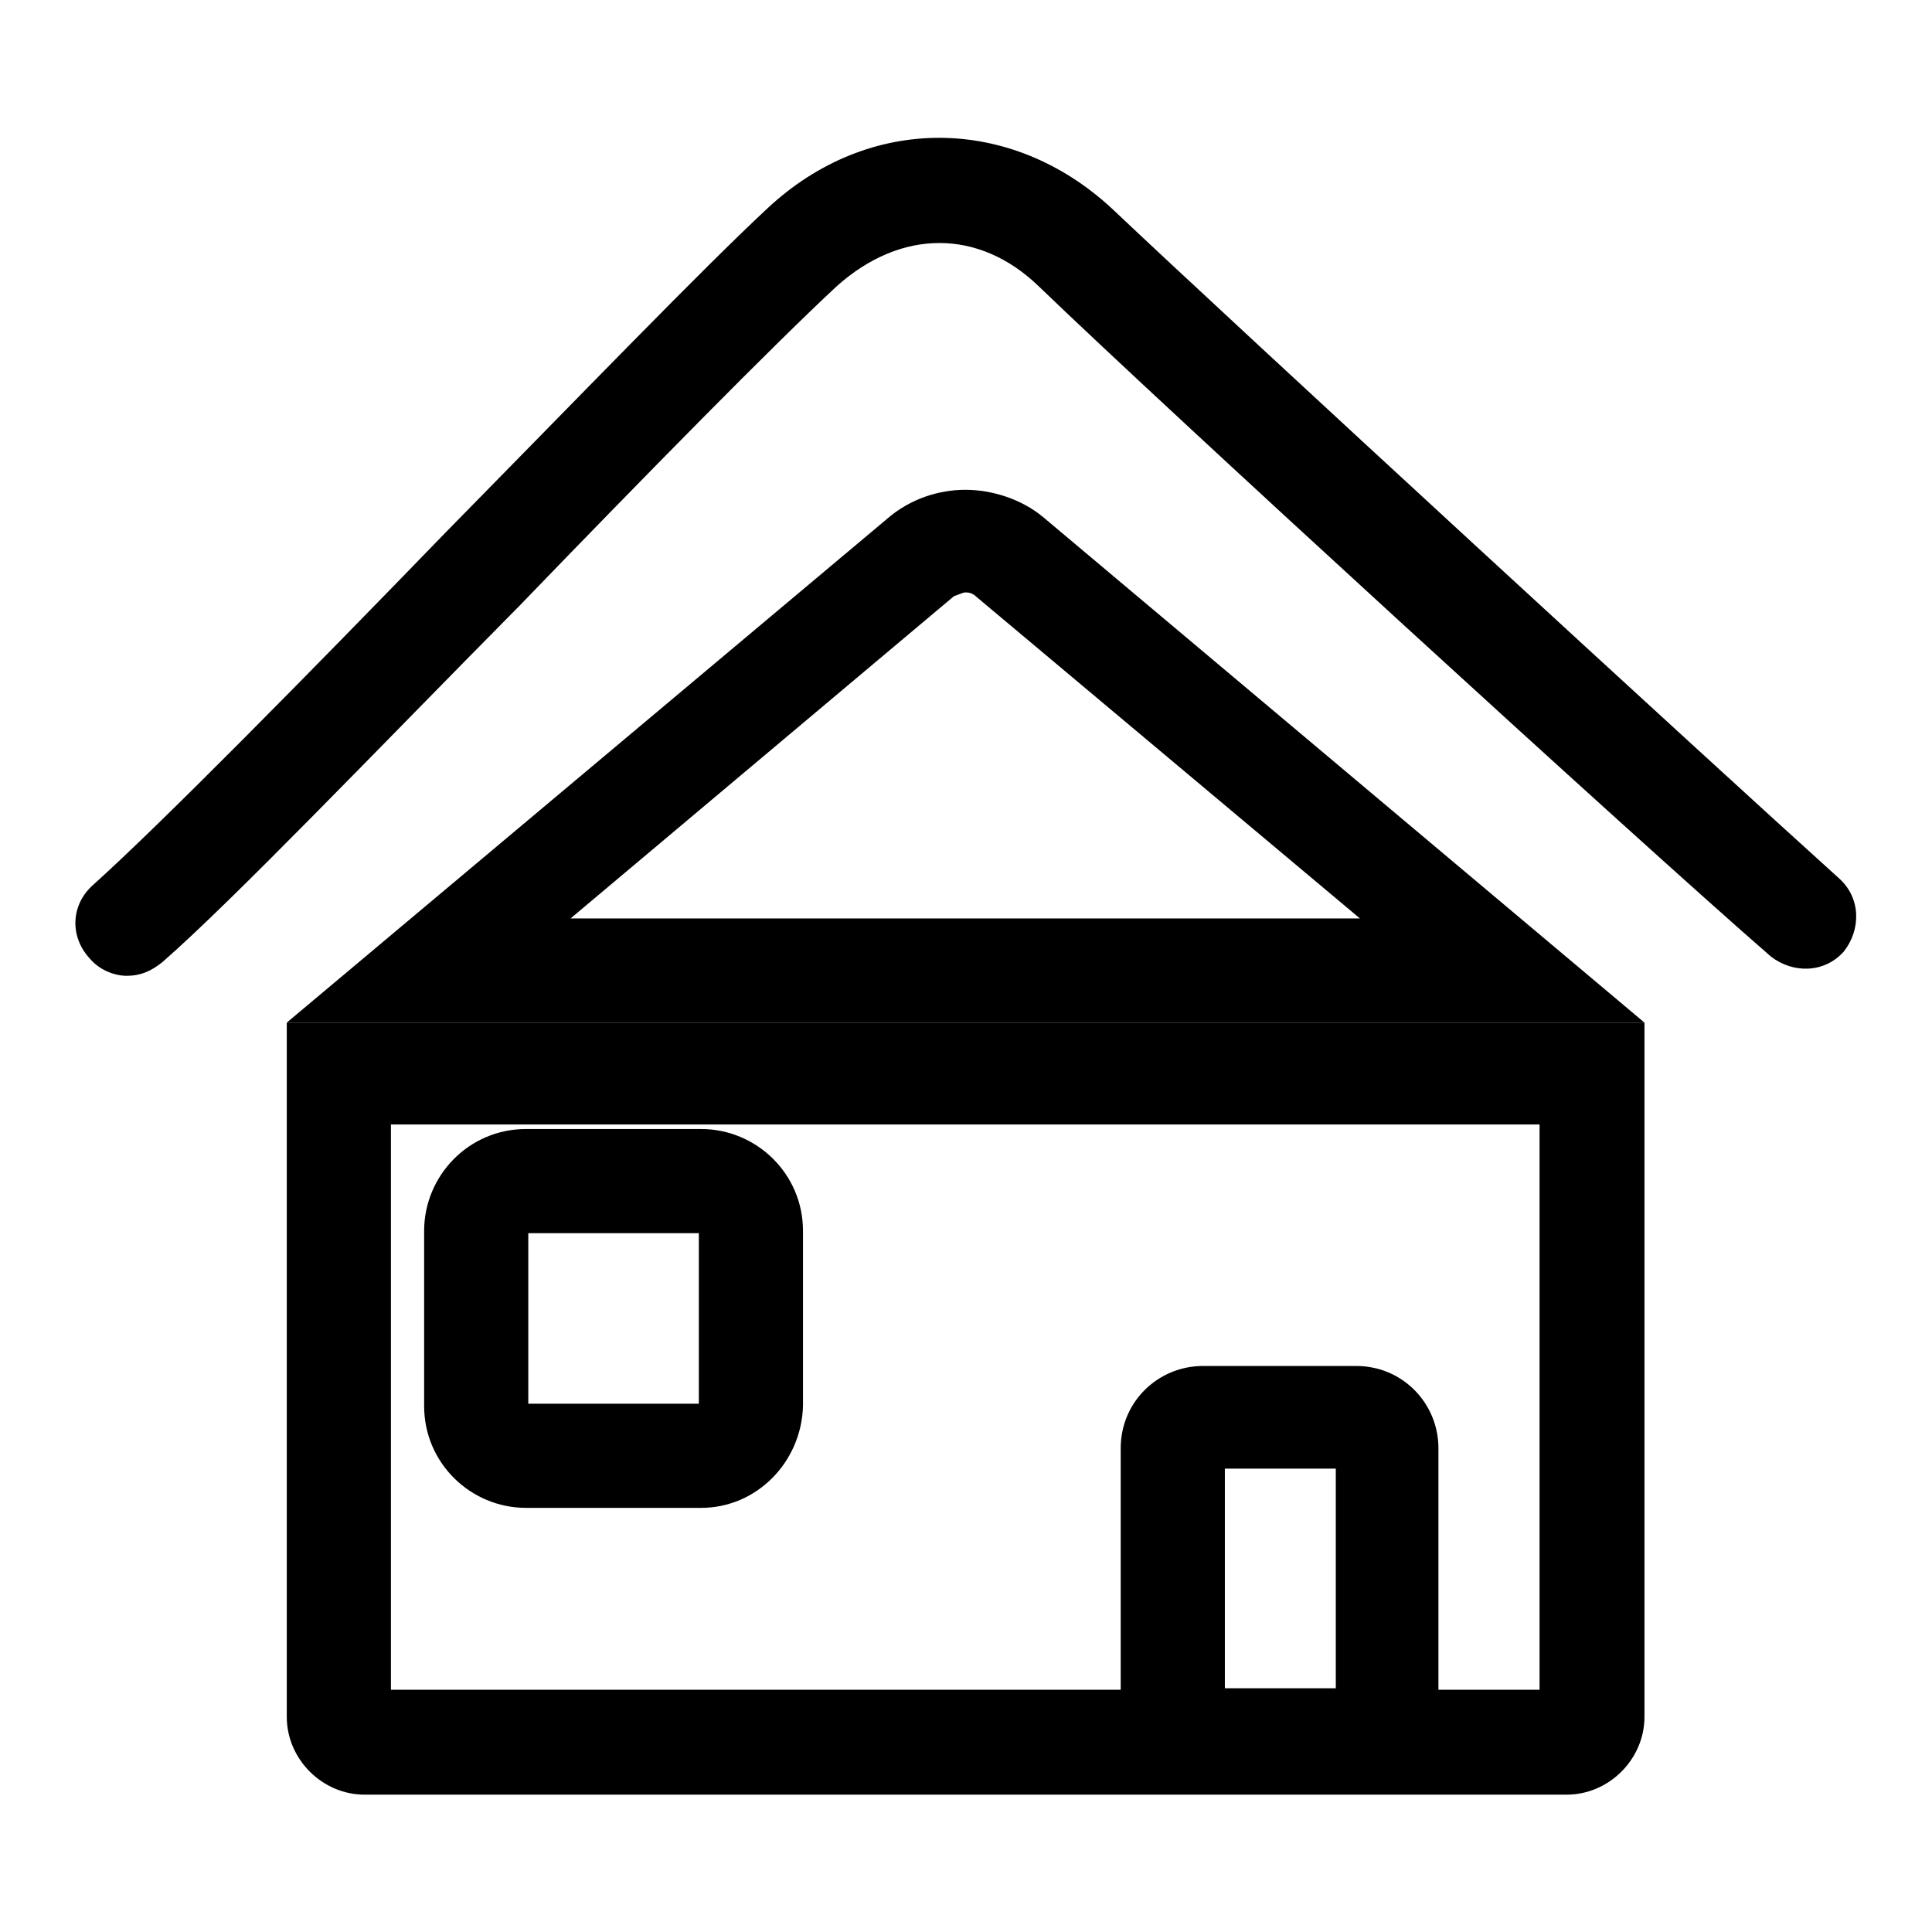 <?xml version="1.0" encoding="utf-8"?>
<!-- Svg Vector Icons : http://www.onlinewebfonts.com/icon -->
<!DOCTYPE svg PUBLIC "-//W3C//DTD SVG 1.1//EN" "http://www.w3.org/Graphics/SVG/1.1/DTD/svg11.dtd">
<svg version="1.1" xmlns="http://www.w3.org/2000/svg" xmlns:xlink="http://www.w3.org/1999/xlink" x="0px" y="0px" viewBox="0 0 256 256" enable-background="new 0 0 256 256" xml:space="preserve">
<g> <path fill="#000000" d="M16.8,129.3c-1.8,0-3.8-0.9-5-2.4c-2.6-2.9-2.4-7.1,0.6-9.7c9.1-8.2,28.2-27.6,46.7-46.7 c17.6-17.9,34.1-35,42.6-42.9c13.5-12.6,32.3-12.3,45.6,0c16.8,15.9,79.1,73.2,96.4,88.8c2.9,2.6,2.9,6.8,0.6,9.7 c-2.6,2.9-6.8,2.9-9.7,0.6c-17.6-15.3-80.2-72.6-97-88.8c-7.9-7.6-18.2-7.6-26.7,0c-8.2,7.6-25.6,25.3-42,42.3 C50,99.3,30.9,119.3,21.5,127.5C20,128.7,18.6,129.3,16.8,129.3z"/> <path fill="#000000" d="M127.9,78.5c0.3,0,0.9,0,1.5,0.6l50.8,42.6H75.6L126.4,79C127,78.8,127.6,78.5,127.9,78.5 M127.9,64.9 c-3.5,0-7.3,1.2-10.3,3.8L38,135.5h179.9l-79.7-67C135.3,66.1,131.4,64.9,127.9,64.9z"/> <path fill="#000000" d="M204,149v74.9H51.8V149H204 M217.9,135.5H38v92c0,5.6,4.7,10.3,10.3,10.3h159.3c5.6,0,10.3-4.7,10.3-10.3 V135.5z"/> <path fill="#000000" d="M92.9,199.8H69.7c-7.3,0-13.5-5.9-13.5-13.5v-23.2c0-7.3,5.9-13.5,13.5-13.5h23.2c7.3,0,13.5,5.9,13.5,13.5 v23.2C106.2,193.7,100.3,199.8,92.9,199.8L92.9,199.8z M69.7,186h22.9v-22.6H70V186H69.7z M190.8,237.5h-42.3v-45.6 c0-6.2,5-10.9,10.9-10.9h20.3c6.2,0,10.9,5,10.9,10.9v45.6H190.8z M162.3,223.7H177v-29.1h-14.7V223.7z"/></g>
</svg>
